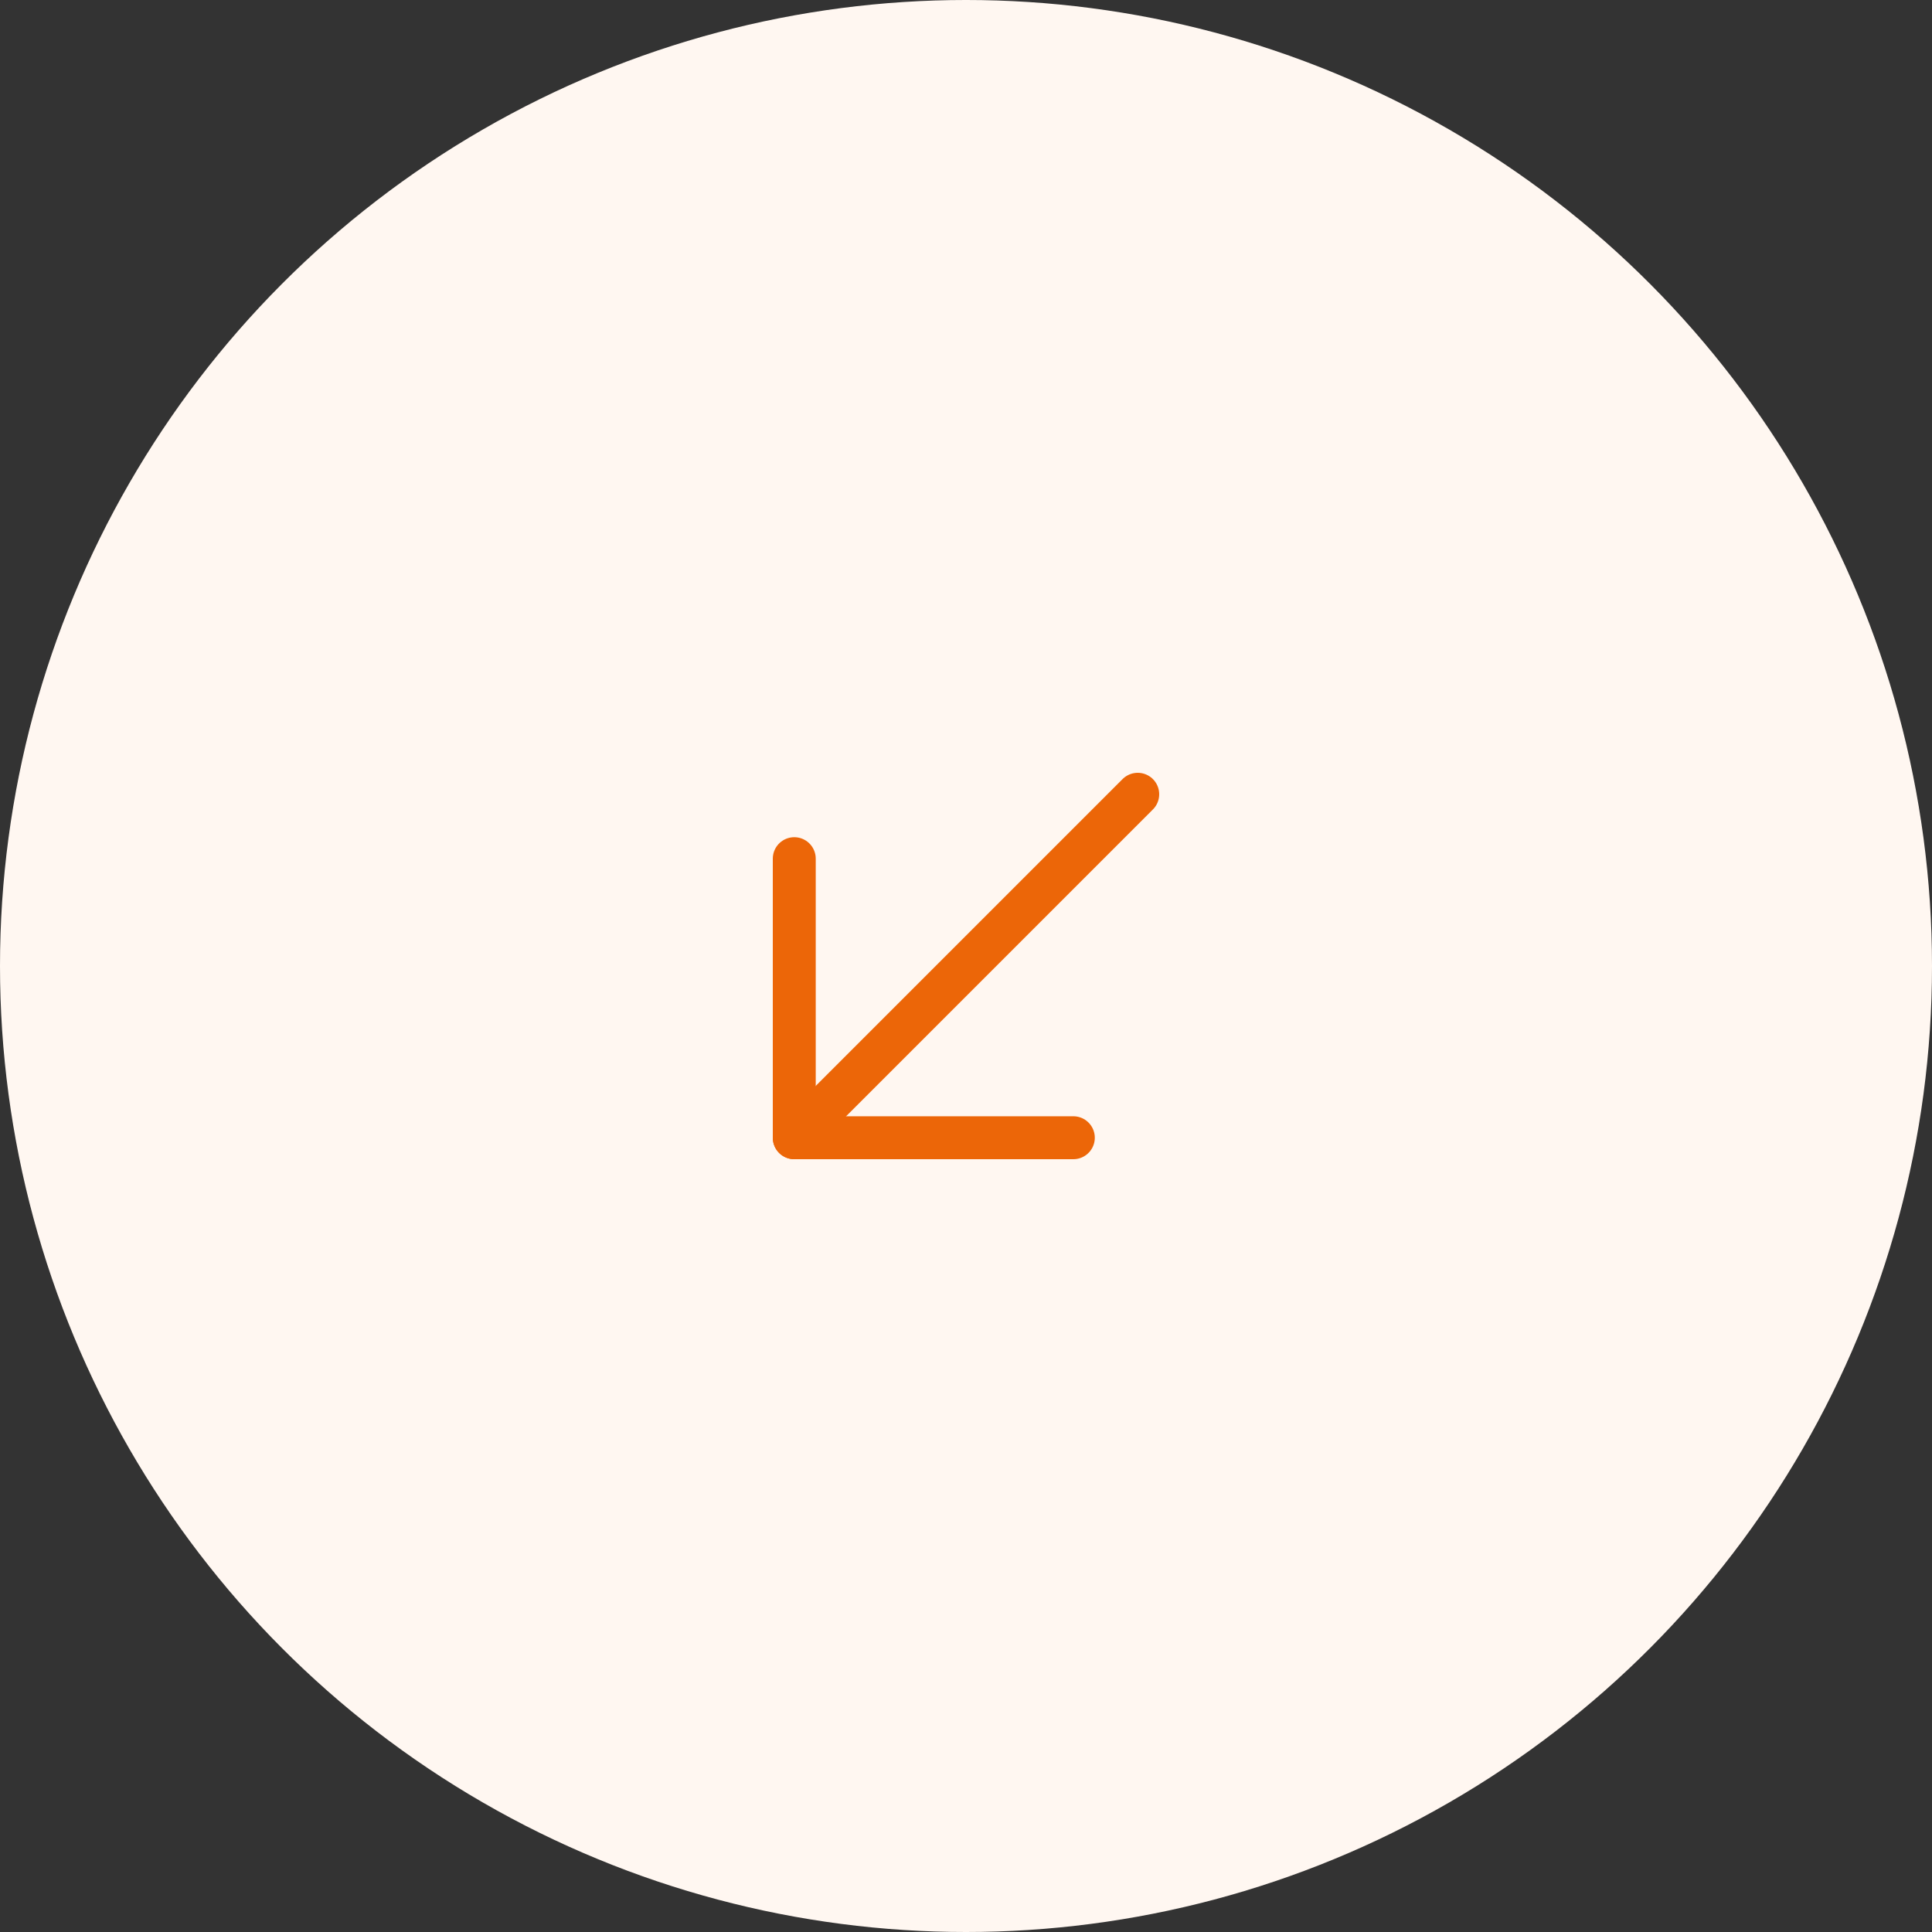 <?xml version="1.0" encoding="UTF-8"?> <svg xmlns="http://www.w3.org/2000/svg" width="90" height="90" viewBox="0 0 90 90" fill="none"><rect x="0" y="0" width="90" height="90" fill="#333333" stroke="none"/> <circle cx="45" cy="45" r="45" fill="#FFF7F1"></circle> <path d="M53 37L37 53" stroke="#EC6608" stroke-width="2" stroke-linecap="round" stroke-linejoin="round"></path> <path d="M37 40L37 53L50 53" stroke="#EC6608" stroke-width="2" stroke-linecap="round" stroke-linejoin="round"></path> </svg> 